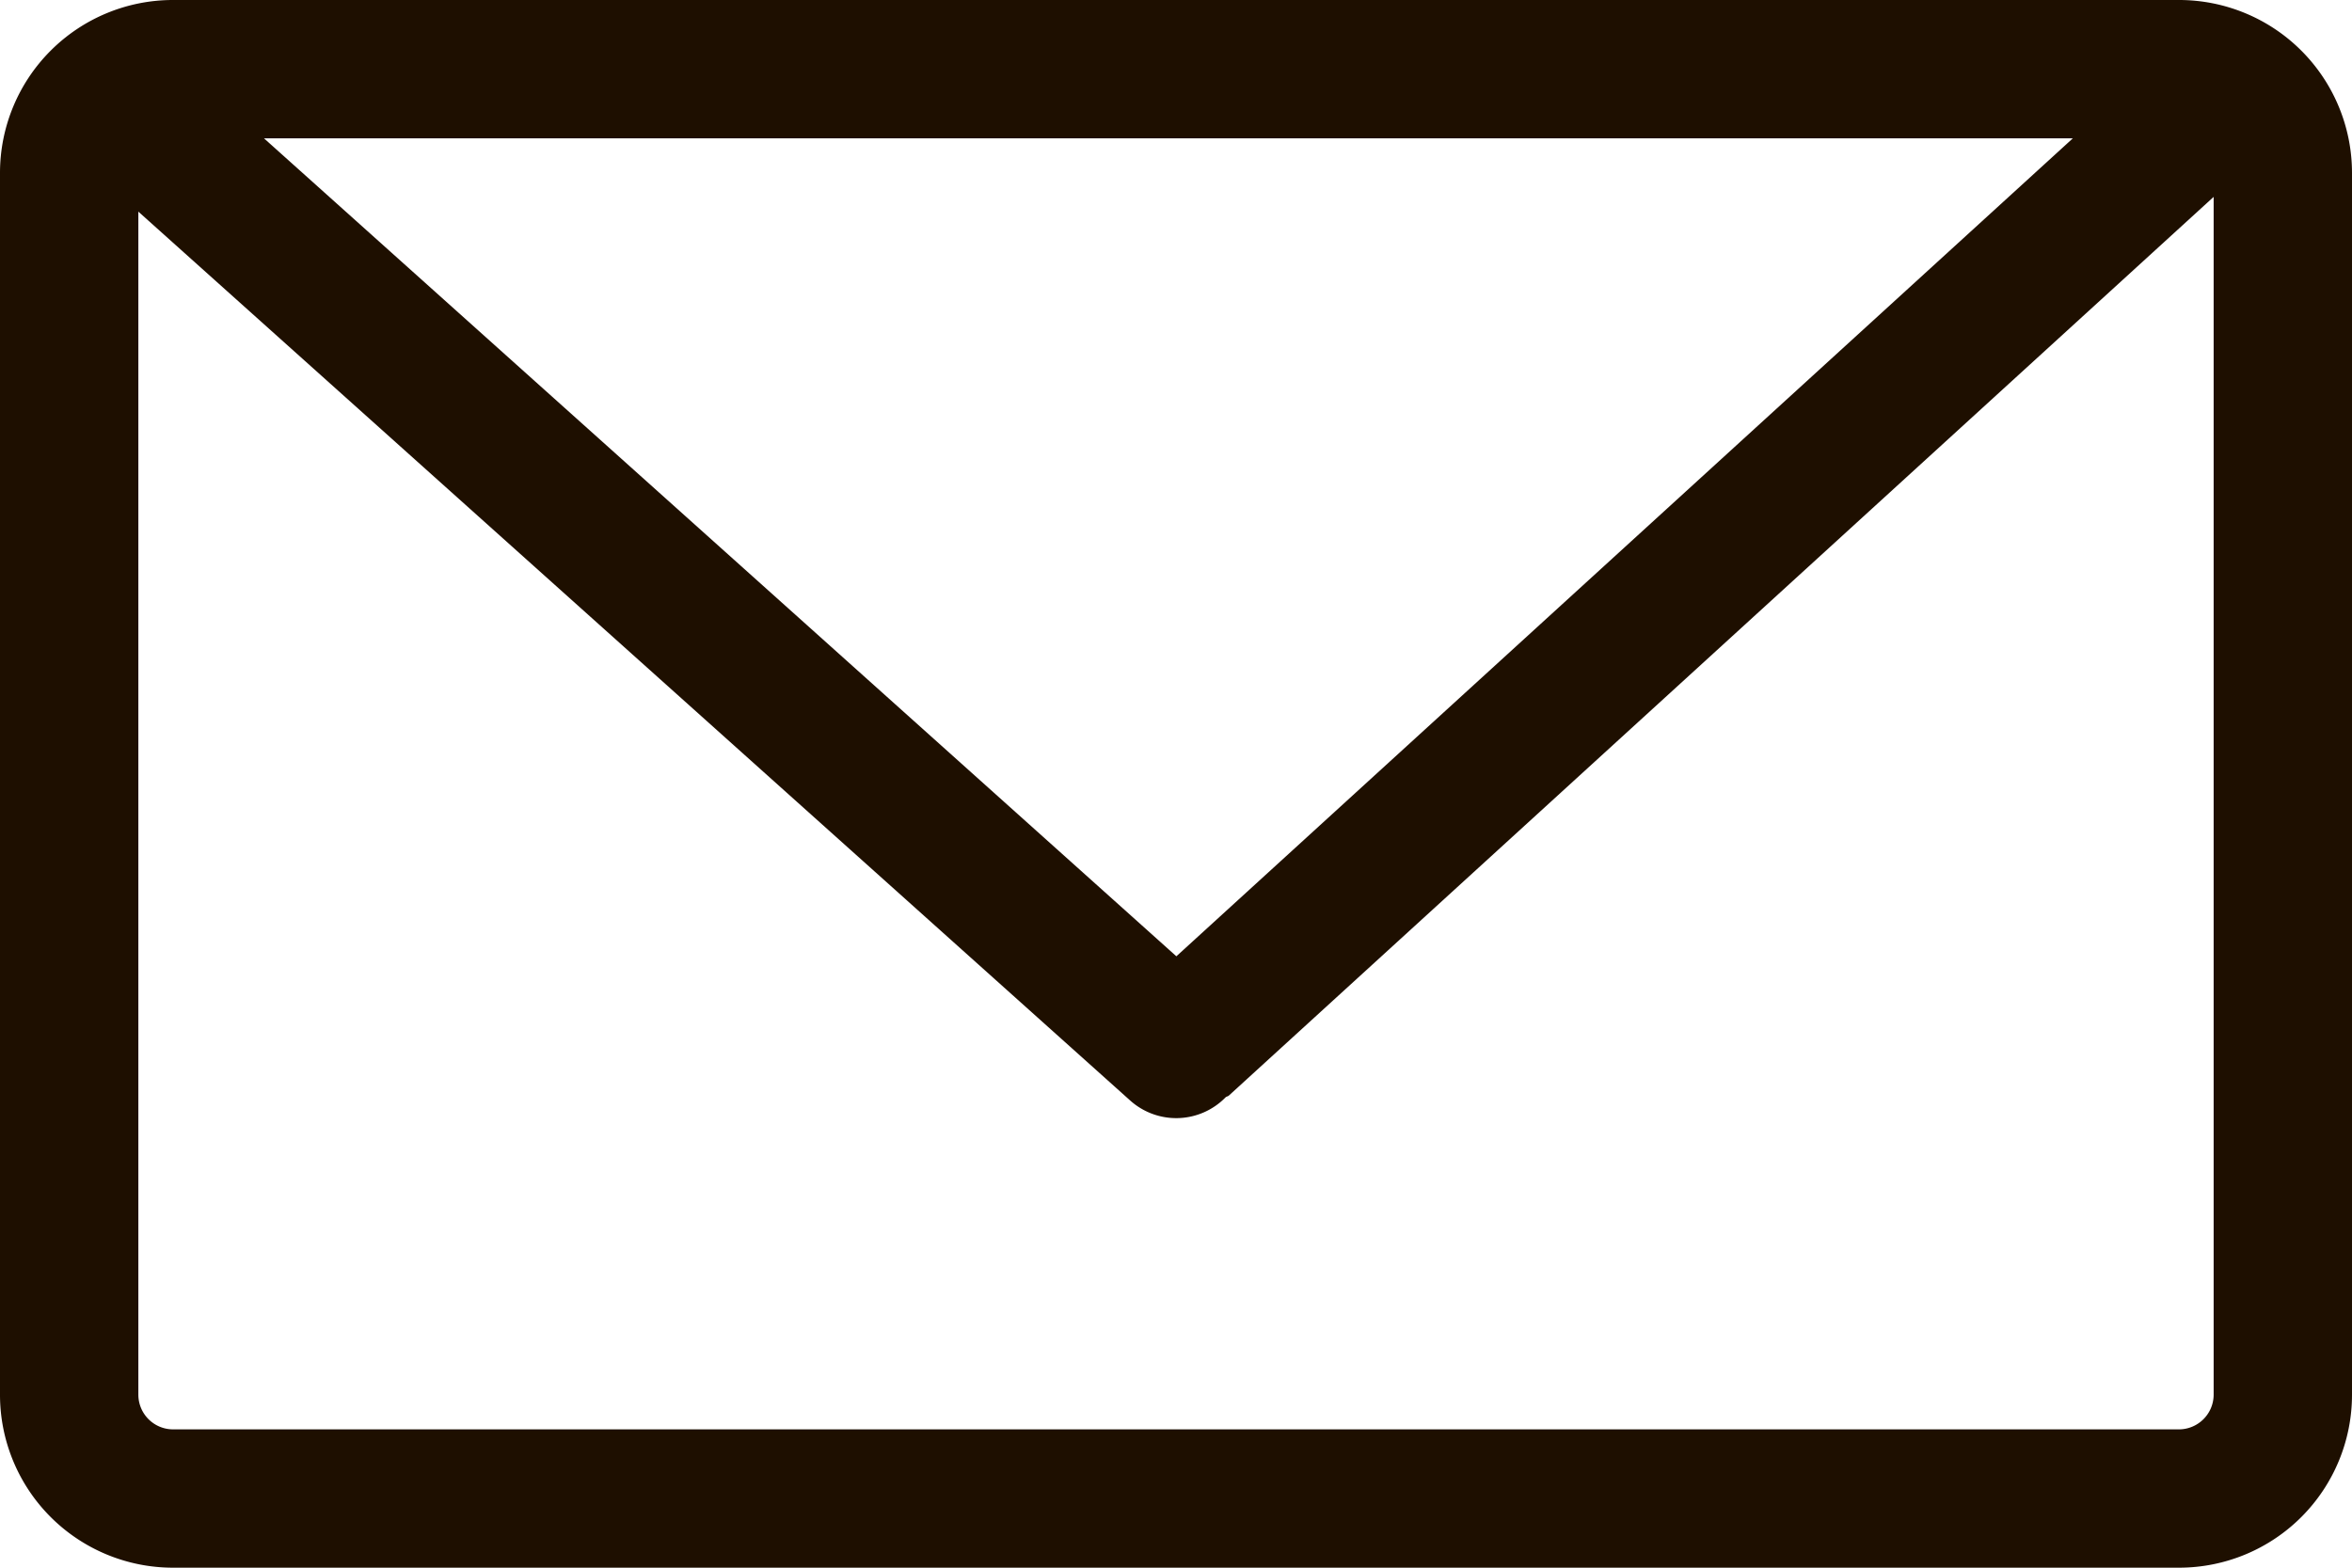 <svg xmlns:xlink="http://www.w3.org/1999/xlink" xmlns="http://www.w3.org/2000/svg" class="icon icon-cookies-email" width="51"  height="34" ><defs><symbol viewBox="0 0 51 34" id="icon-cookies-email" xmlns="http://www.w3.org/2000/svg"><defs><style>.aqcls-1{fill-rule:evenodd}</style></defs><path id="aqicon-2" class="aqcls-1" d="M529.25 3004h-43.5a3.751 3.751 0 0 0-3.75 3.75v26.5a3.751 3.751 0 0 0 3.75 3.75h43.5a3.751 3.751 0 0 0 3.75-3.75v-26.5a3.751 3.751 0 0 0-3.75-3.75zm-21.742 20.74L487.724 3007h39.223zM529.25 3035h-43.5a.753.753 0 0 1-.75-.75v-25.66l21.509 19.28a1.495 1.495 0 0 0 2.065-.07c.022-.02.051-.02.073-.04L530 3008.27v25.98a.754.754 0 0 1-.75.75z" transform="translate(-482 -3004)"></path></symbol></defs><use xlink:href="#icon-cookies-email" fill="#1E0F00"></use></svg>